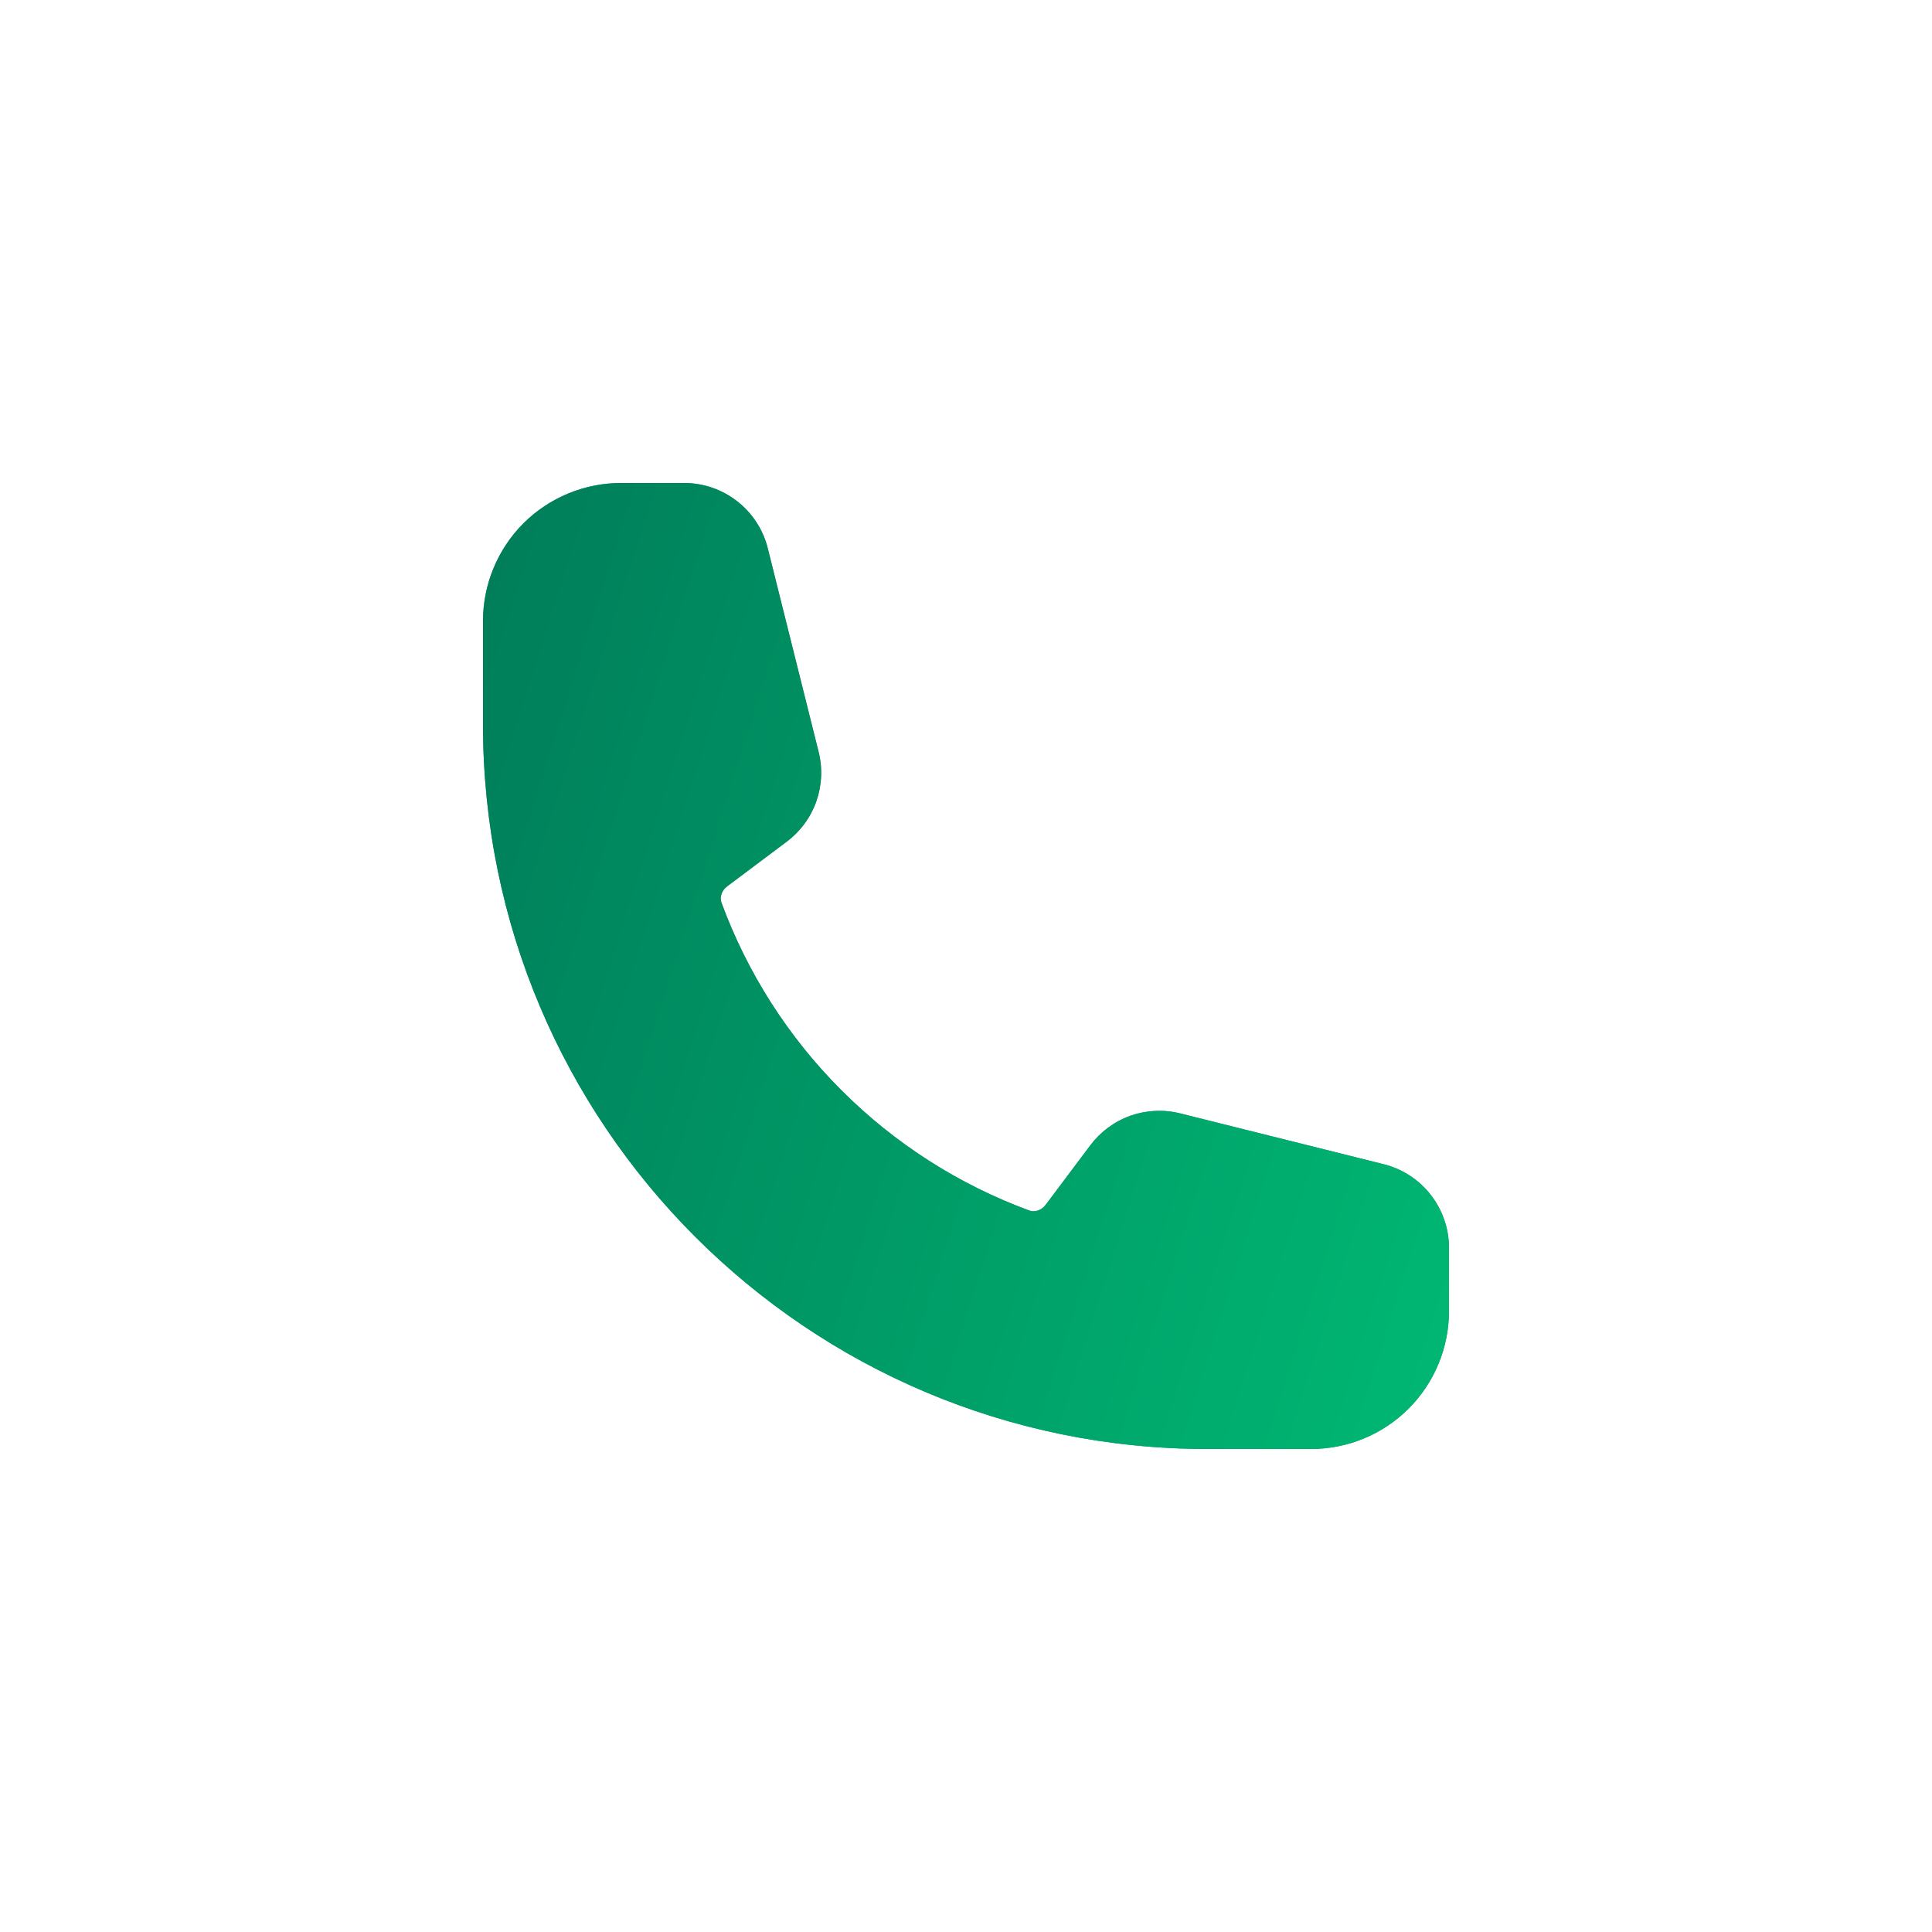 <?xml version="1.0" encoding="UTF-8"?> <svg xmlns="http://www.w3.org/2000/svg" width="20" height="20" viewBox="0 0 20 20" fill="none"><path fill-rule="evenodd" clip-rule="evenodd" d="M5 6.429C5 6.05 5.151 5.686 5.418 5.418C5.686 5.151 6.05 5 6.429 5H7.082C7.491 5 7.849 5.279 7.948 5.676L8.474 7.782C8.517 7.953 8.508 8.132 8.45 8.298C8.391 8.463 8.284 8.608 8.144 8.713L7.528 9.175C7.464 9.223 7.45 9.294 7.468 9.343C7.737 10.074 8.161 10.738 8.712 11.288C9.263 11.839 9.926 12.263 10.657 12.532C10.706 12.55 10.776 12.536 10.825 12.472L11.287 11.856C11.392 11.716 11.537 11.609 11.702 11.55C11.868 11.492 12.047 11.483 12.218 11.526L14.324 12.052C14.721 12.151 15 12.509 15 12.919V13.571C15 13.95 14.85 14.314 14.582 14.582C14.314 14.85 13.95 15 13.571 15H12.5C8.358 15 5 11.642 5 7.5V6.429Z" fill="#007E5A"></path><path fill-rule="evenodd" clip-rule="evenodd" d="M5 6.429C5 6.05 5.151 5.686 5.418 5.418C5.686 5.151 6.05 5 6.429 5H7.082C7.491 5 7.849 5.279 7.948 5.676L8.474 7.782C8.517 7.953 8.508 8.132 8.45 8.298C8.391 8.463 8.284 8.608 8.144 8.713L7.528 9.175C7.464 9.223 7.45 9.294 7.468 9.343C7.737 10.074 8.161 10.738 8.712 11.288C9.263 11.839 9.926 12.263 10.657 12.532C10.706 12.55 10.776 12.536 10.825 12.472L11.287 11.856C11.392 11.716 11.537 11.609 11.702 11.55C11.868 11.492 12.047 11.483 12.218 11.526L14.324 12.052C14.721 12.151 15 12.509 15 12.919V13.571C15 13.95 14.85 14.314 14.582 14.582C14.314 14.85 13.95 15 13.571 15H12.5C8.358 15 5 11.642 5 7.5V6.429Z" fill="url(#paint0_linear_136_18)" fill-opacity="0.8"></path><defs><linearGradient id="paint0_linear_136_18" x1="5.224" y1="5.333" x2="16.41" y2="8.885" gradientUnits="userSpaceOnUse"><stop stop-color="#007E5A"></stop><stop offset="1" stop-color="#00C478"></stop></linearGradient></defs></svg> 